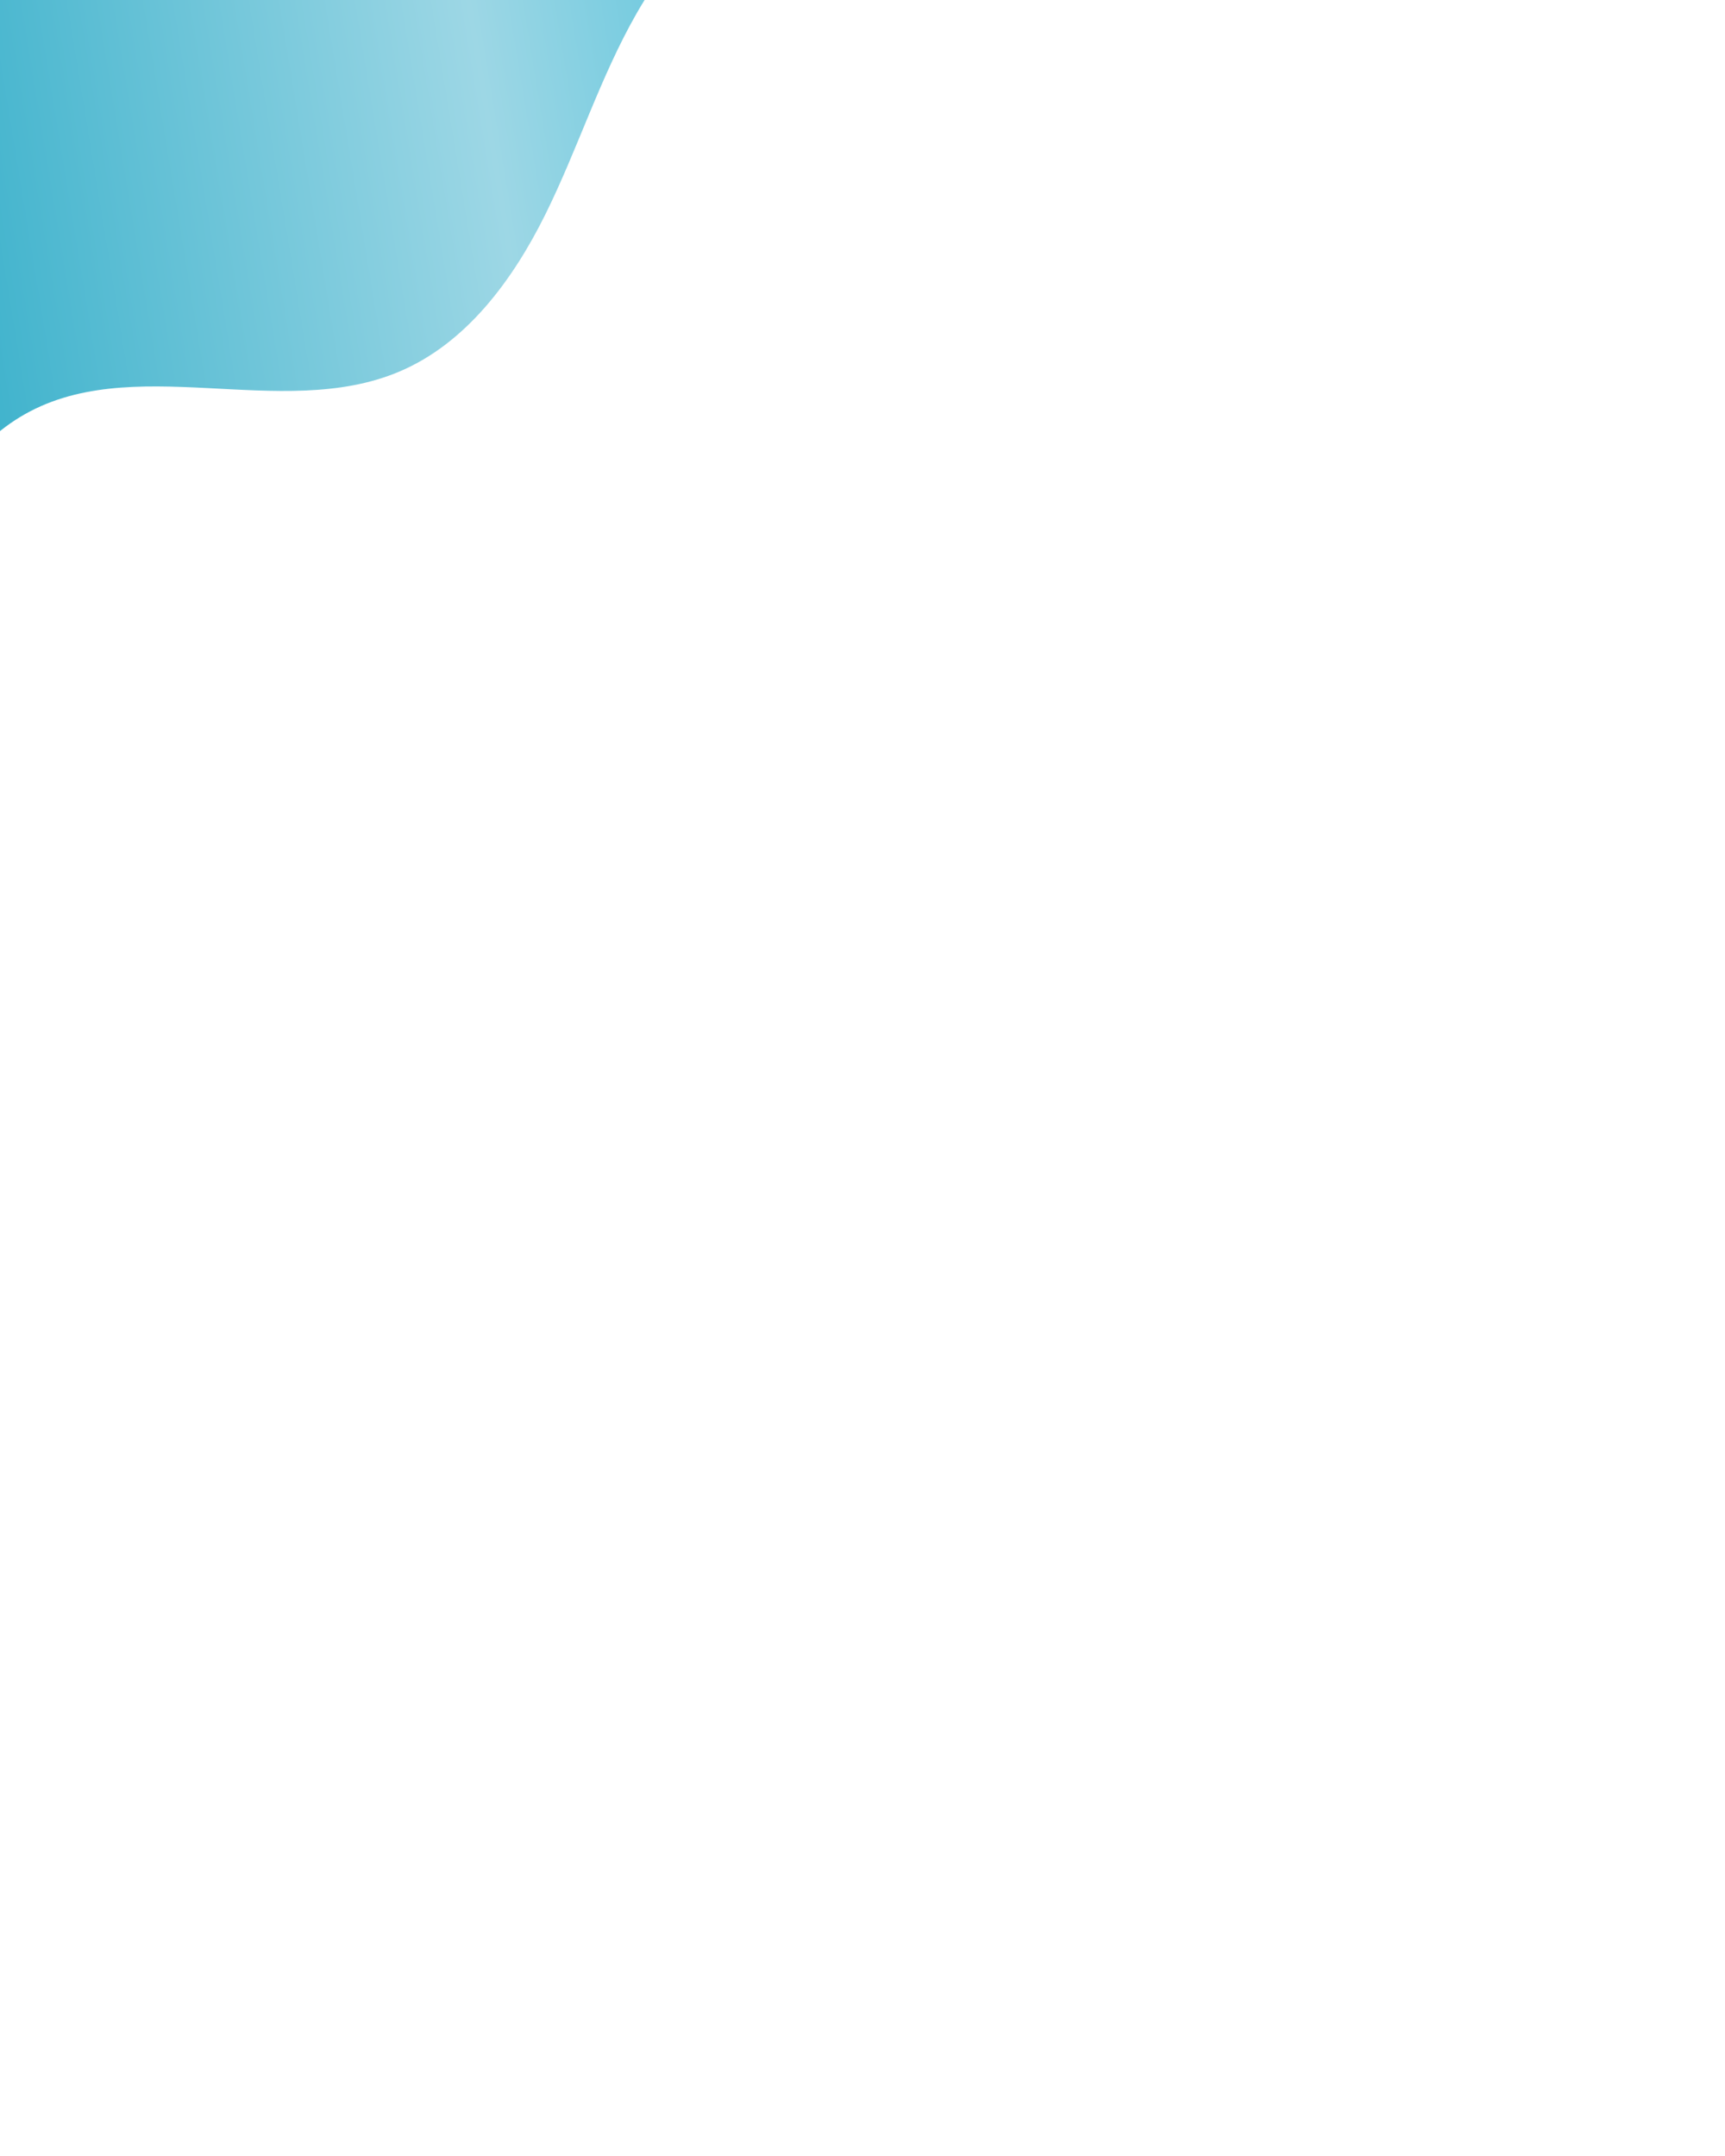 <svg width="1440" height="1800" viewBox="0 0 1440 1800" fill="none" xmlns="http://www.w3.org/2000/svg">
<g clip-path="url(#clip0_65_79)">
<path d="M531.547 10.982C501.053 64.209 482.646 123.646 455.417 178.678C428.188 233.71 389.273 286.567 333.326 310.249C233.919 352.353 109.059 292.061 16.622 348.237C-27.334 374.948 -53.78 422.622 -83.185 465.25C-112.591 507.878 -151.945 550.059 -202.947 554.892C-245.681 558.949 -287.708 534.355 -313.428 499.414C-339.168 464.493 -350.606 420.642 -355.265 377.277C-372.24 219.636 -304.11 60.016 -194.965 -53.289C-85.82 -166.594 60.521 -237.155 211.54 -276.91C362.541 -316.664 519.308 -327.535 675.082 -335.843C709.586 -337.687 744.624 -339.356 778.307 -331.514C811.99 -323.672 844.718 -304.959 862.056 -274.561C874.334 -253.053 882.869 -211.047 857.683 -195.634C837.558 -183.327 801.011 -186.258 778.173 -179.872C712.793 -161.625 651.996 -126.723 602.636 -79.514C574.892 -52.979 550.737 -22.503 531.547 10.982Z" fill="url(#paint0_linear_65_79)"/>
</g>
<defs>
<linearGradient id="paint0_linear_65_79" x1="-232.5" y1="290.499" x2="873.957" y2="108.972" gradientUnits="userSpaceOnUse">
<stop stop-color="#14A2C1"/>
<stop offset="0.591" stop-color="#9DD7E5"/>
<stop offset="1" stop-color="#25B3D4"/>
</linearGradient>
<clipPath id="clip0_65_79">
<rect width="1440" height="1800" fill="white"/>
</clipPath>
</defs>
</svg>
